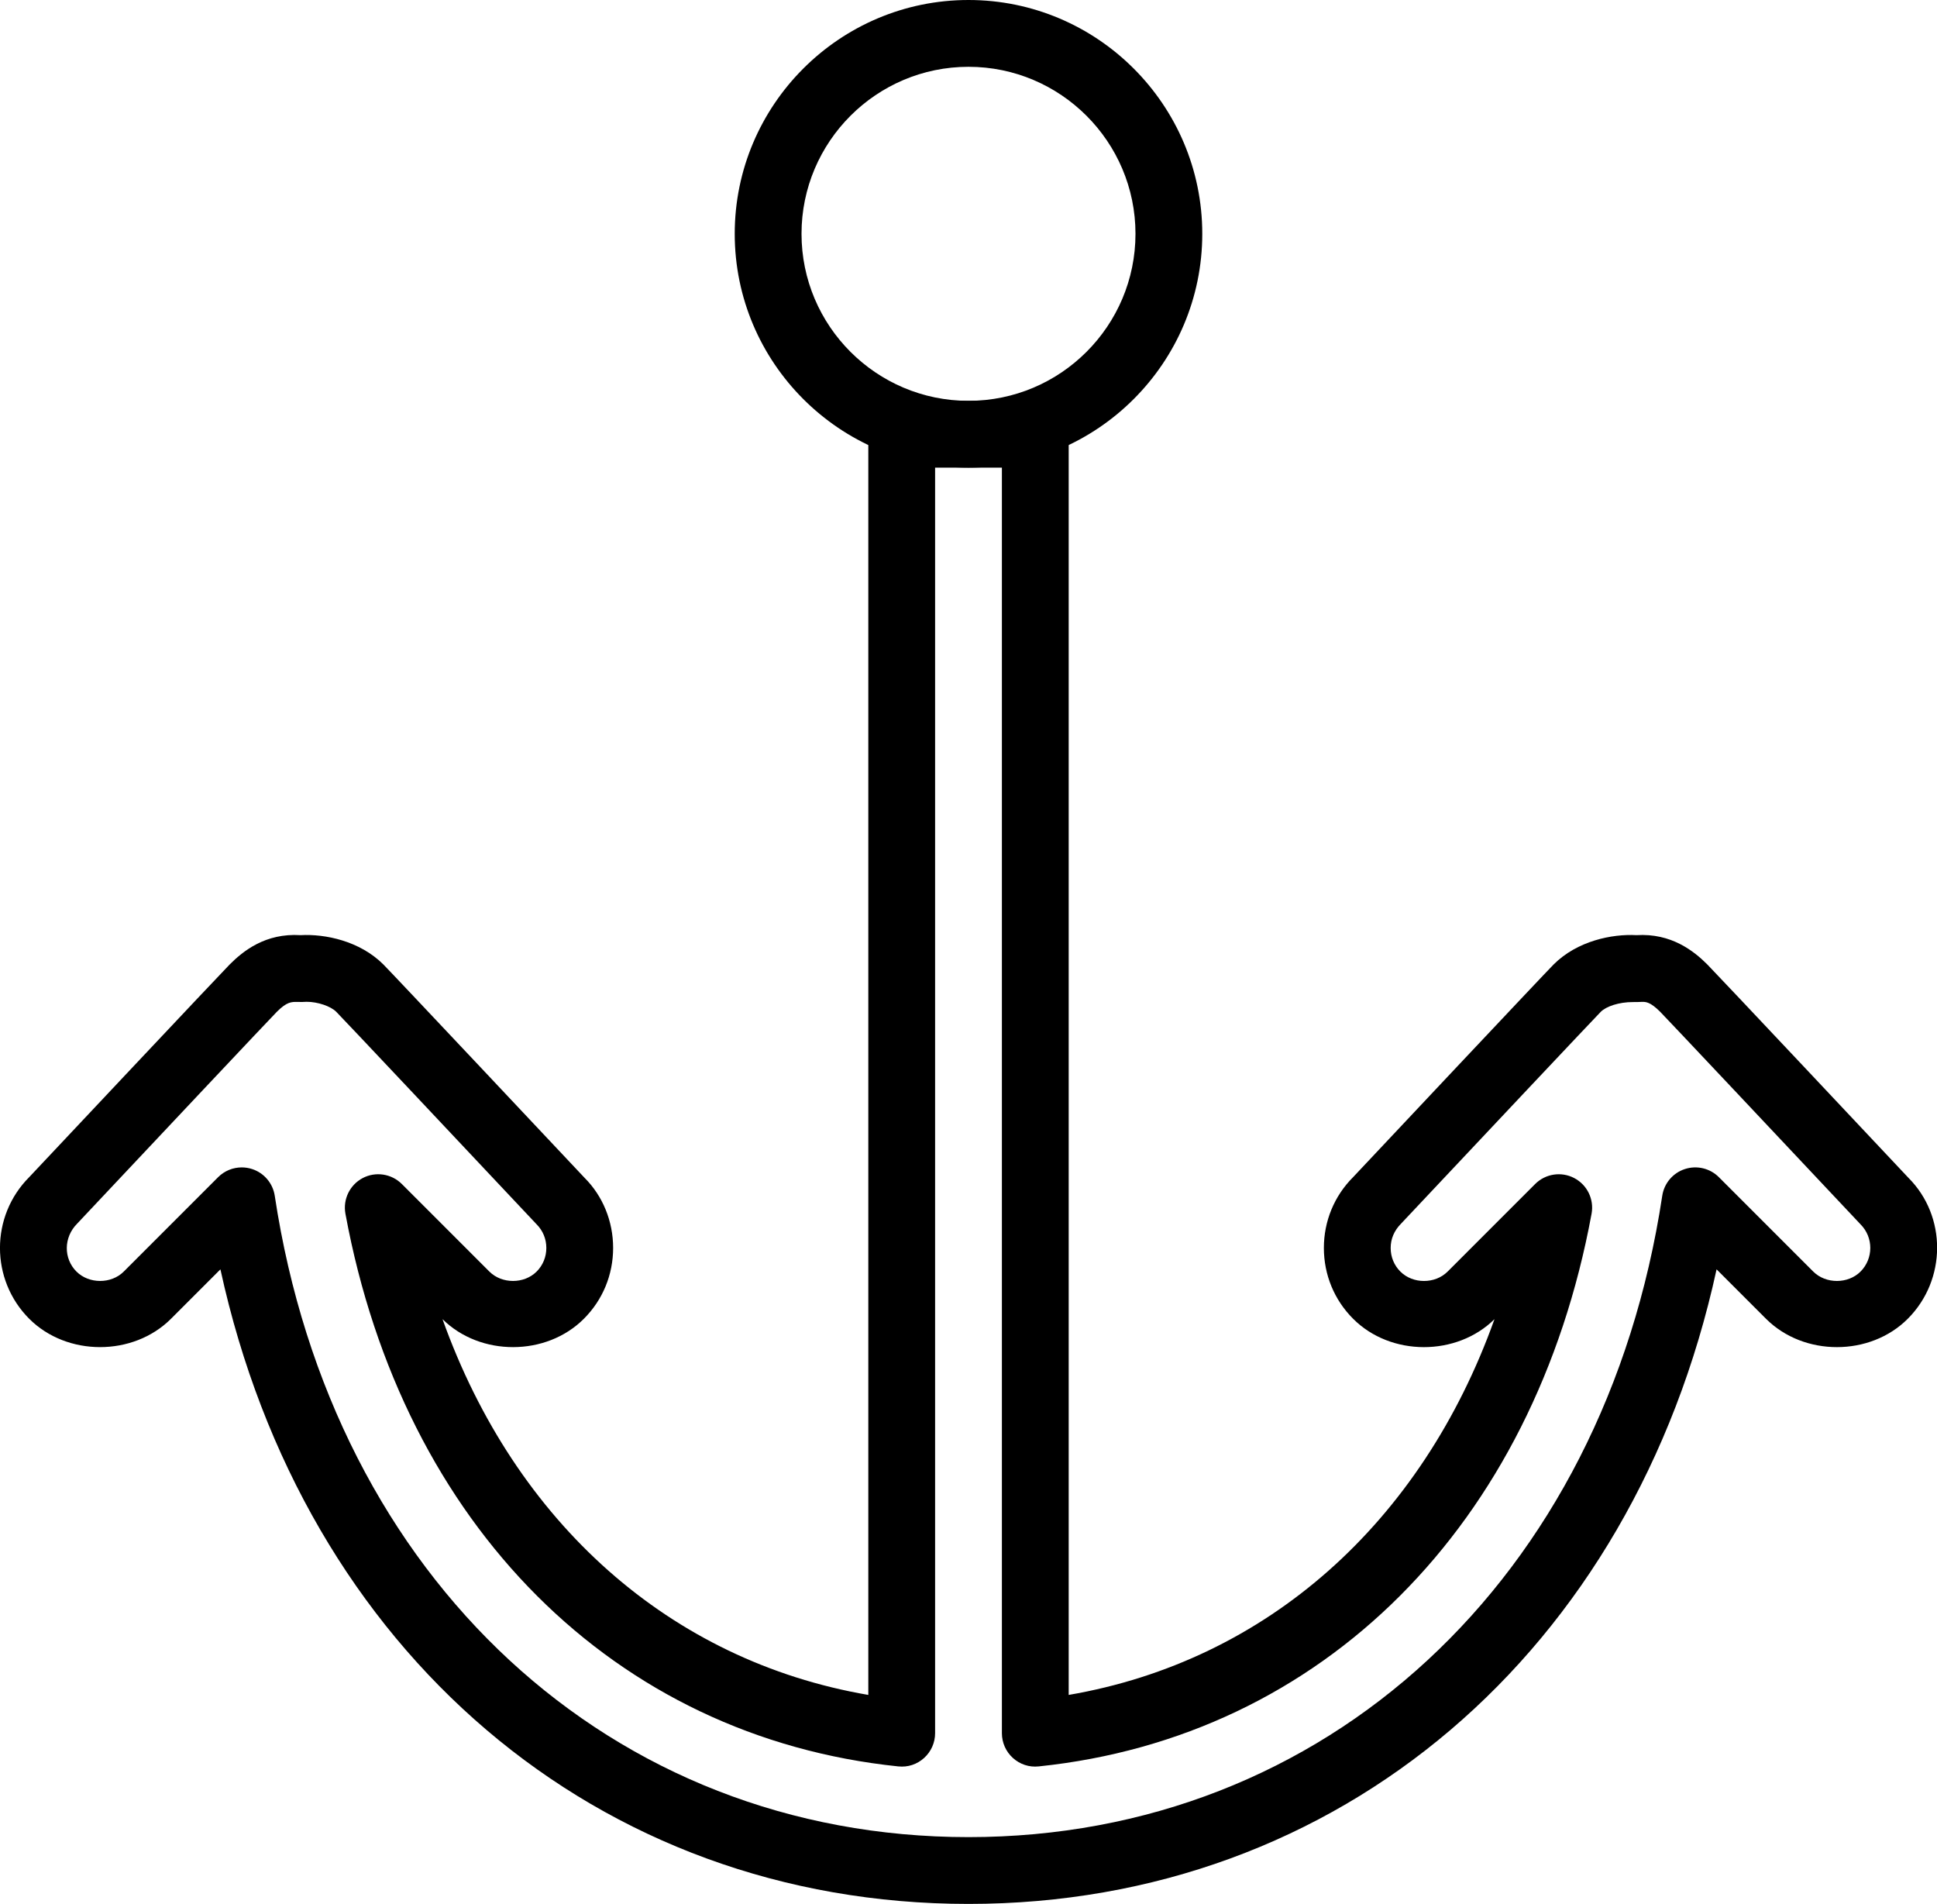 <?xml version="1.0" encoding="UTF-8" standalone="no"?>
<svg width="58px" height="57px" viewBox="0 0 58 57" version="1.1" xmlns="http://www.w3.org/2000/svg" xmlns:xlink="http://www.w3.org/1999/xlink" xmlns:sketch="http://www.bohemiancoding.com/sketch/ns">
    <!-- Generator: Sketch 3.3.2 (12043) - http://www.bohemiancoding.com/sketch -->
    <title>travel-new-21</title>
    <desc>Created with Sketch.</desc>
    <defs></defs>
    <g id="Page-1" stroke="none" stroke-width="1" fill="none" fill-rule="evenodd" sketch:type="MSPage">
        <g id="travel-new-21" sketch:type="MSLayerGroup" transform="translate(-1, 0)" fill="#000000">
            <path d="M30,57 C18.89,57 10.094,49.445 7.6,38.002 L6.119,39.483 C4.986,40.614 3.005,40.612 1.876,39.483 C0.707,38.313 0.707,36.41 1.876,35.24 C2.444,34.635 7.626,29.127 7.875,28.877 C8.278,28.474 8.945,27.93 10.001,27.997 C10.728,27.956 11.772,28.166 12.482,28.877 C12.732,29.126 17.914,34.635 18.504,35.262 C19.048,35.805 19.359,36.559 19.359,37.361 C19.359,38.164 19.048,38.918 18.482,39.483 C17.357,40.609 15.383,40.614 14.25,39.493 C16.431,45.588 21.064,49.725 27,50.743 L27,13 C27,12.448 27.447,12 28,12 L32,12 C32.553,12 33,12.448 33,13 L33,50.743 C38.935,49.725 43.569,45.588 45.75,39.493 C44.617,40.614 42.642,40.61 41.518,39.483 C40.952,38.918 40.641,38.164 40.641,37.361 C40.641,36.559 40.952,35.805 41.518,35.24 C42.086,34.635 47.268,29.126 47.519,28.876 C48.227,28.166 49.276,27.956 49.999,27.997 C51.044,27.931 51.722,28.474 52.124,28.876 C52.374,29.127 57.556,34.635 58.145,35.262 C59.293,36.41 59.293,38.313 58.124,39.483 C56.994,40.613 55.014,40.614 53.881,39.483 L52.4,38.002 C49.906,49.445 41.11,57 30,57 L30,57 Z M8.238,34.95 C8.343,34.95 8.448,34.966 8.551,35 C8.909,35.117 9.171,35.427 9.227,35.8 C10.966,47.284 19.313,55 30,55 C40.687,55 49.034,47.284 50.773,35.8 C50.829,35.427 51.091,35.117 51.449,35 C51.809,34.882 52.203,34.976 52.469,35.243 L55.295,38.069 C55.672,38.444 56.336,38.443 56.71,38.069 C57.1,37.679 57.1,37.044 56.71,36.654 C54.391,34.189 50.901,30.483 50.709,30.289 C50.411,29.992 50.278,29.994 50.172,29.994 C50.111,29.999 49.968,30 49.91,30 L49.892,30 C49.477,30 49.097,30.128 48.932,30.292 C48.735,30.491 45.249,34.192 42.953,36.633 C42.744,36.843 42.641,37.093 42.641,37.362 C42.641,37.631 42.744,37.882 42.932,38.069 C43.307,38.444 43.971,38.444 44.346,38.069 L46.967,35.448 C47.276,35.138 47.752,35.066 48.139,35.27 C48.526,35.473 48.736,35.905 48.657,36.336 C46.937,45.662 40.594,52.003 32.103,52.883 C31.816,52.914 31.54,52.821 31.33,52.631 C31.12,52.442 31,52.172 31,51.889 L31,14 L29,14 L29,51.889 C29,52.172 28.88,52.442 28.67,52.631 C28.46,52.821 28.186,52.914 27.896,52.883 C19.406,52.003 13.063,45.663 11.343,36.336 C11.264,35.905 11.474,35.473 11.861,35.269 C12.247,35.066 12.723,35.138 13.033,35.448 L15.654,38.069 C16.029,38.443 16.693,38.443 17.068,38.069 C17.256,37.881 17.359,37.63 17.359,37.361 C17.359,37.093 17.256,36.842 17.068,36.654 C14.751,34.191 11.265,30.488 11.068,30.291 C10.9,30.123 10.512,29.992 10.183,29.992 C10.121,29.997 9.967,30.001 9.91,29.996 C9.724,29.993 9.59,29.992 9.29,30.291 C9.099,30.483 5.609,34.189 3.312,36.632 C2.9,37.044 2.9,37.679 3.29,38.069 C3.665,38.442 4.33,38.444 4.705,38.069 L7.531,35.243 C7.722,35.052 7.977,34.95 8.238,34.95 L8.238,34.95 Z" id="Fill-160" sketch:type="MSShapeGroup"></path>
            <path d="M30,14 C26.141,14 23,10.86 23,7 C23,3.14 26.141,0 30,0 C33.859,0 37,3.14 37,7 C37,10.86 33.859,14 30,14 L30,14 Z M30,2 C27.243,2 25,4.243 25,7 C25,9.757 27.243,12 30,12 C32.757,12 35,9.757 35,7 C35,4.243 32.757,2 30,2 L30,2 Z" id="Fill-161" sketch:type="MSShapeGroup"></path>
        </g>
    </g>
</svg>